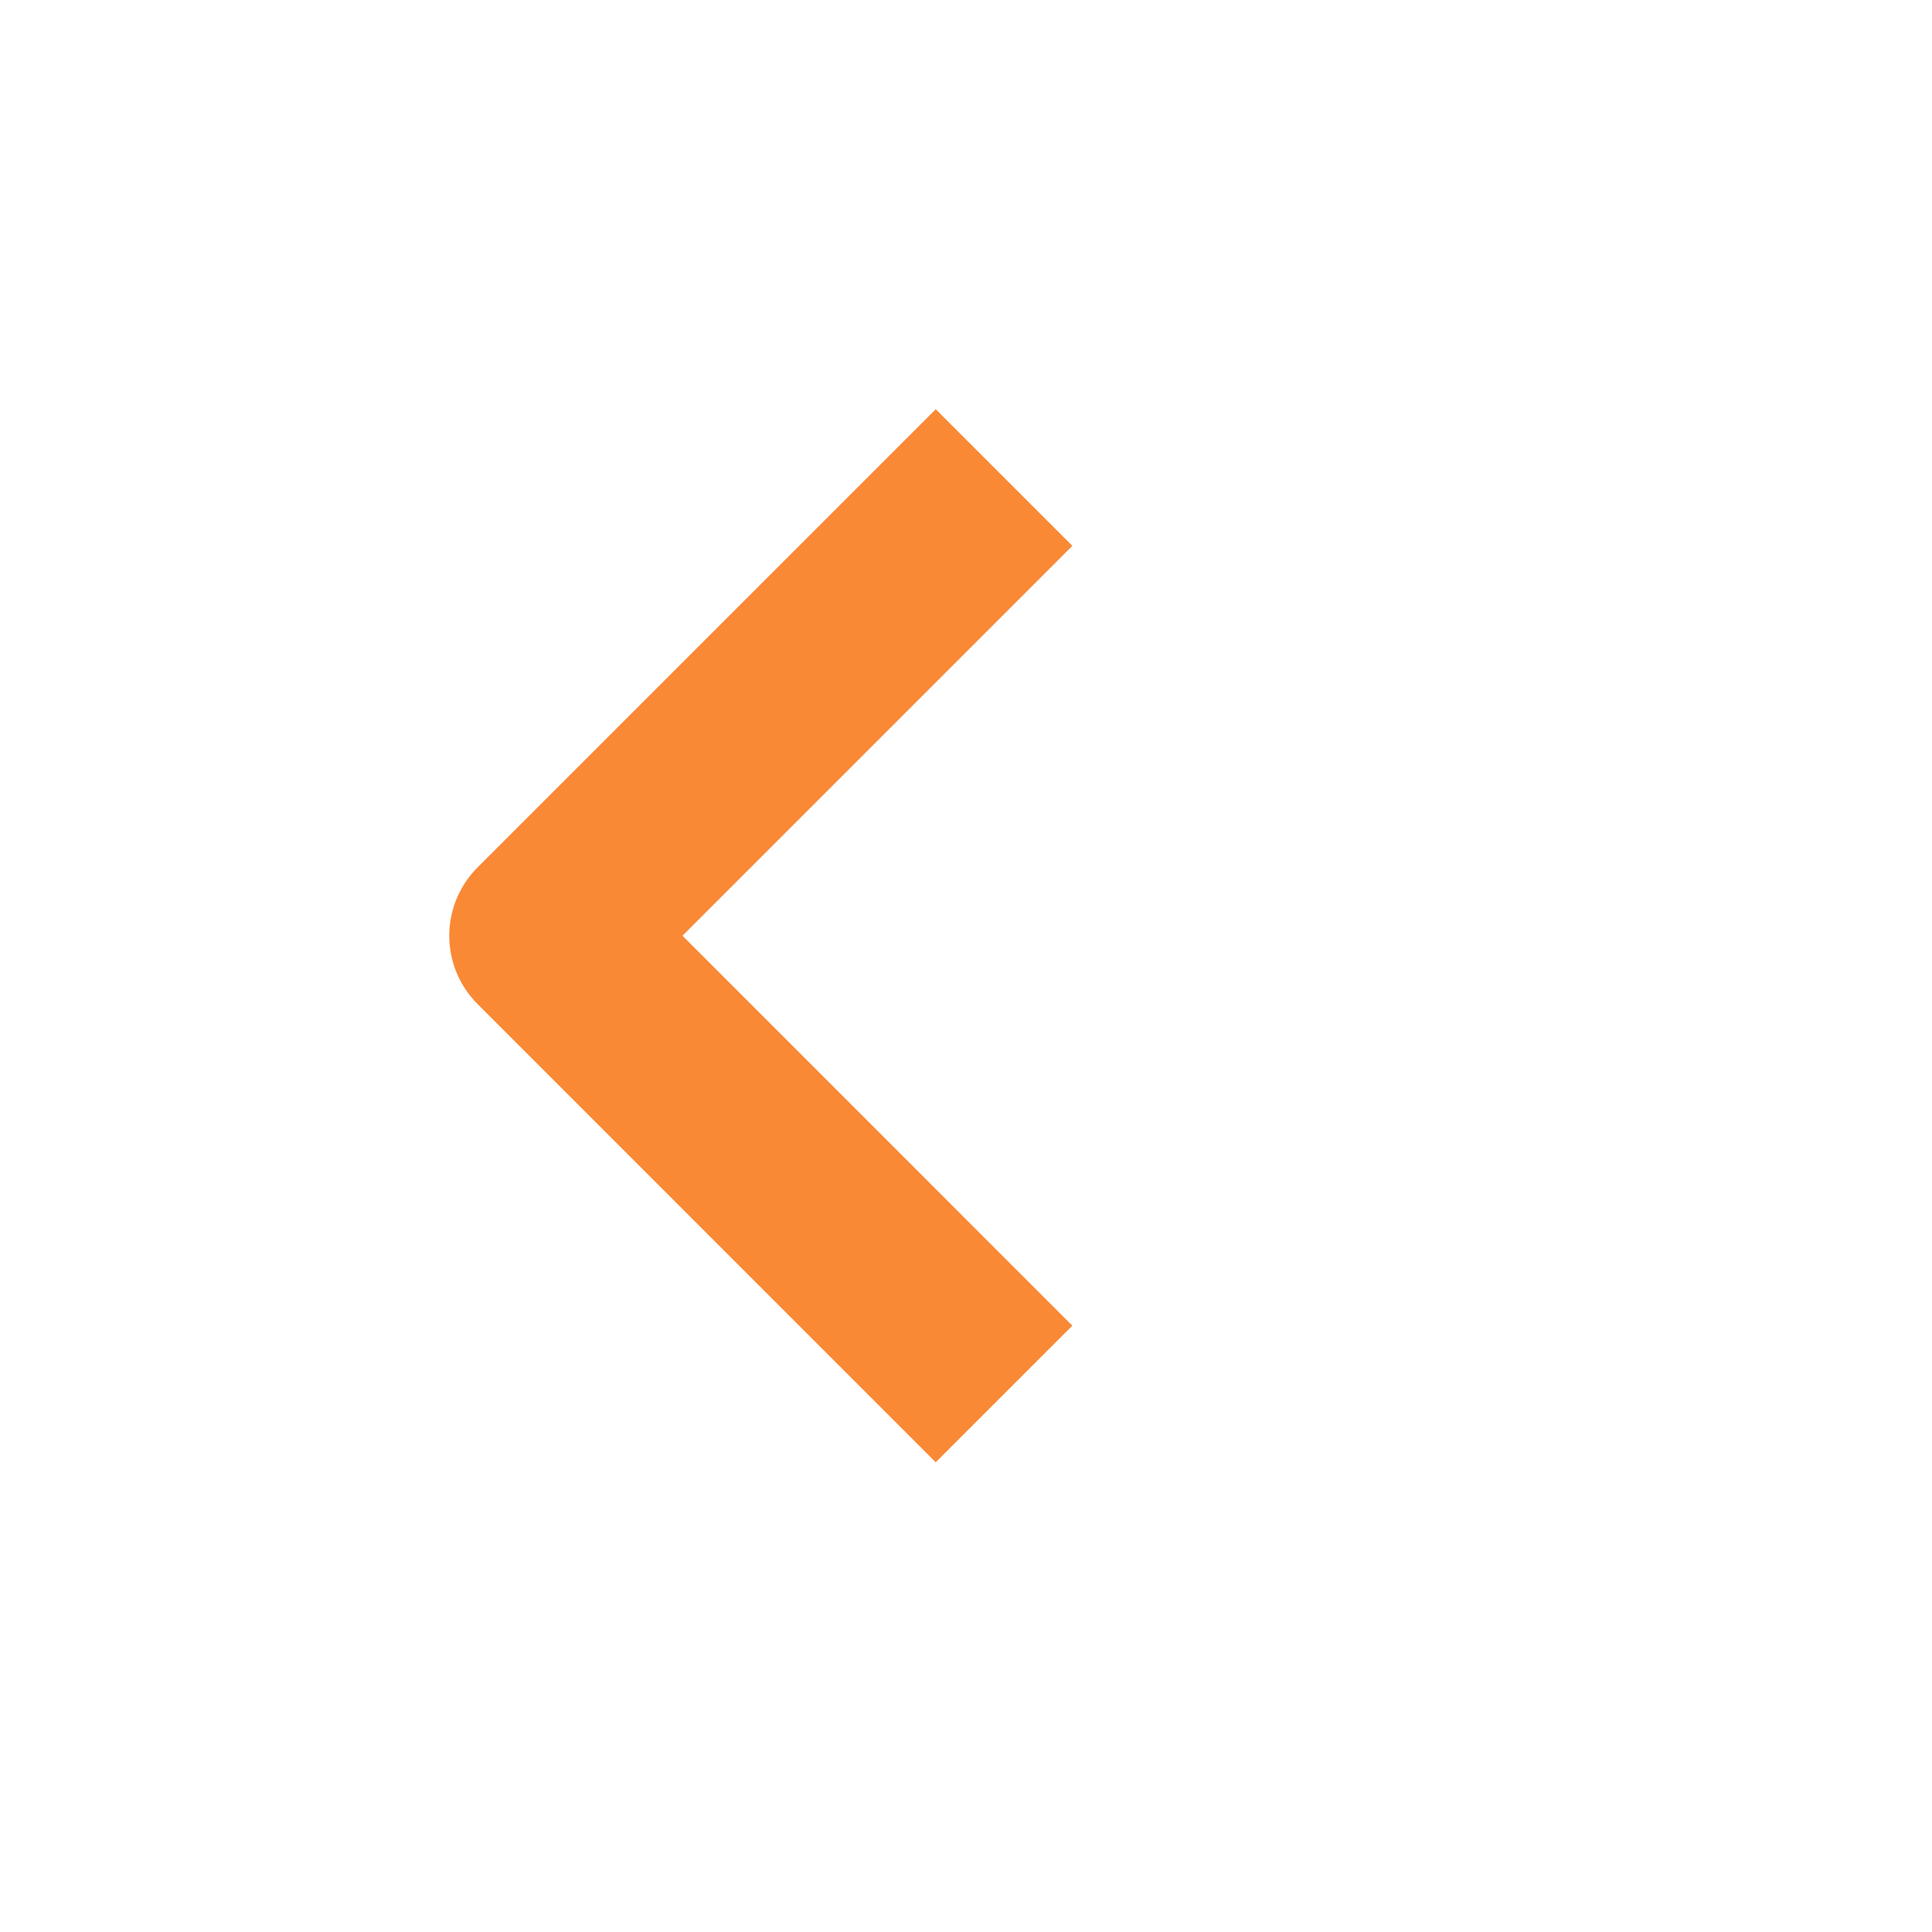 <svg width="30" height="30" viewBox="0 0 30 30" fill="none" xmlns="http://www.w3.org/2000/svg">
<g clip-path="url(#clip0_5_64)">
<path d="M14.53 8.476L8.476 14.53L14.53 20.585" stroke="#FA8936" stroke-width="3" stroke-linecap="square" stroke-linejoin="round"/>
</g>
<defs>
<clipPath id="clip0_5_64">
<rect width="20.549" height="20.549" fill="white" transform="matrix(0.707 -0.707 -0.707 -0.707 14.53 29.061)"/>
</clipPath>
</defs>
</svg>
